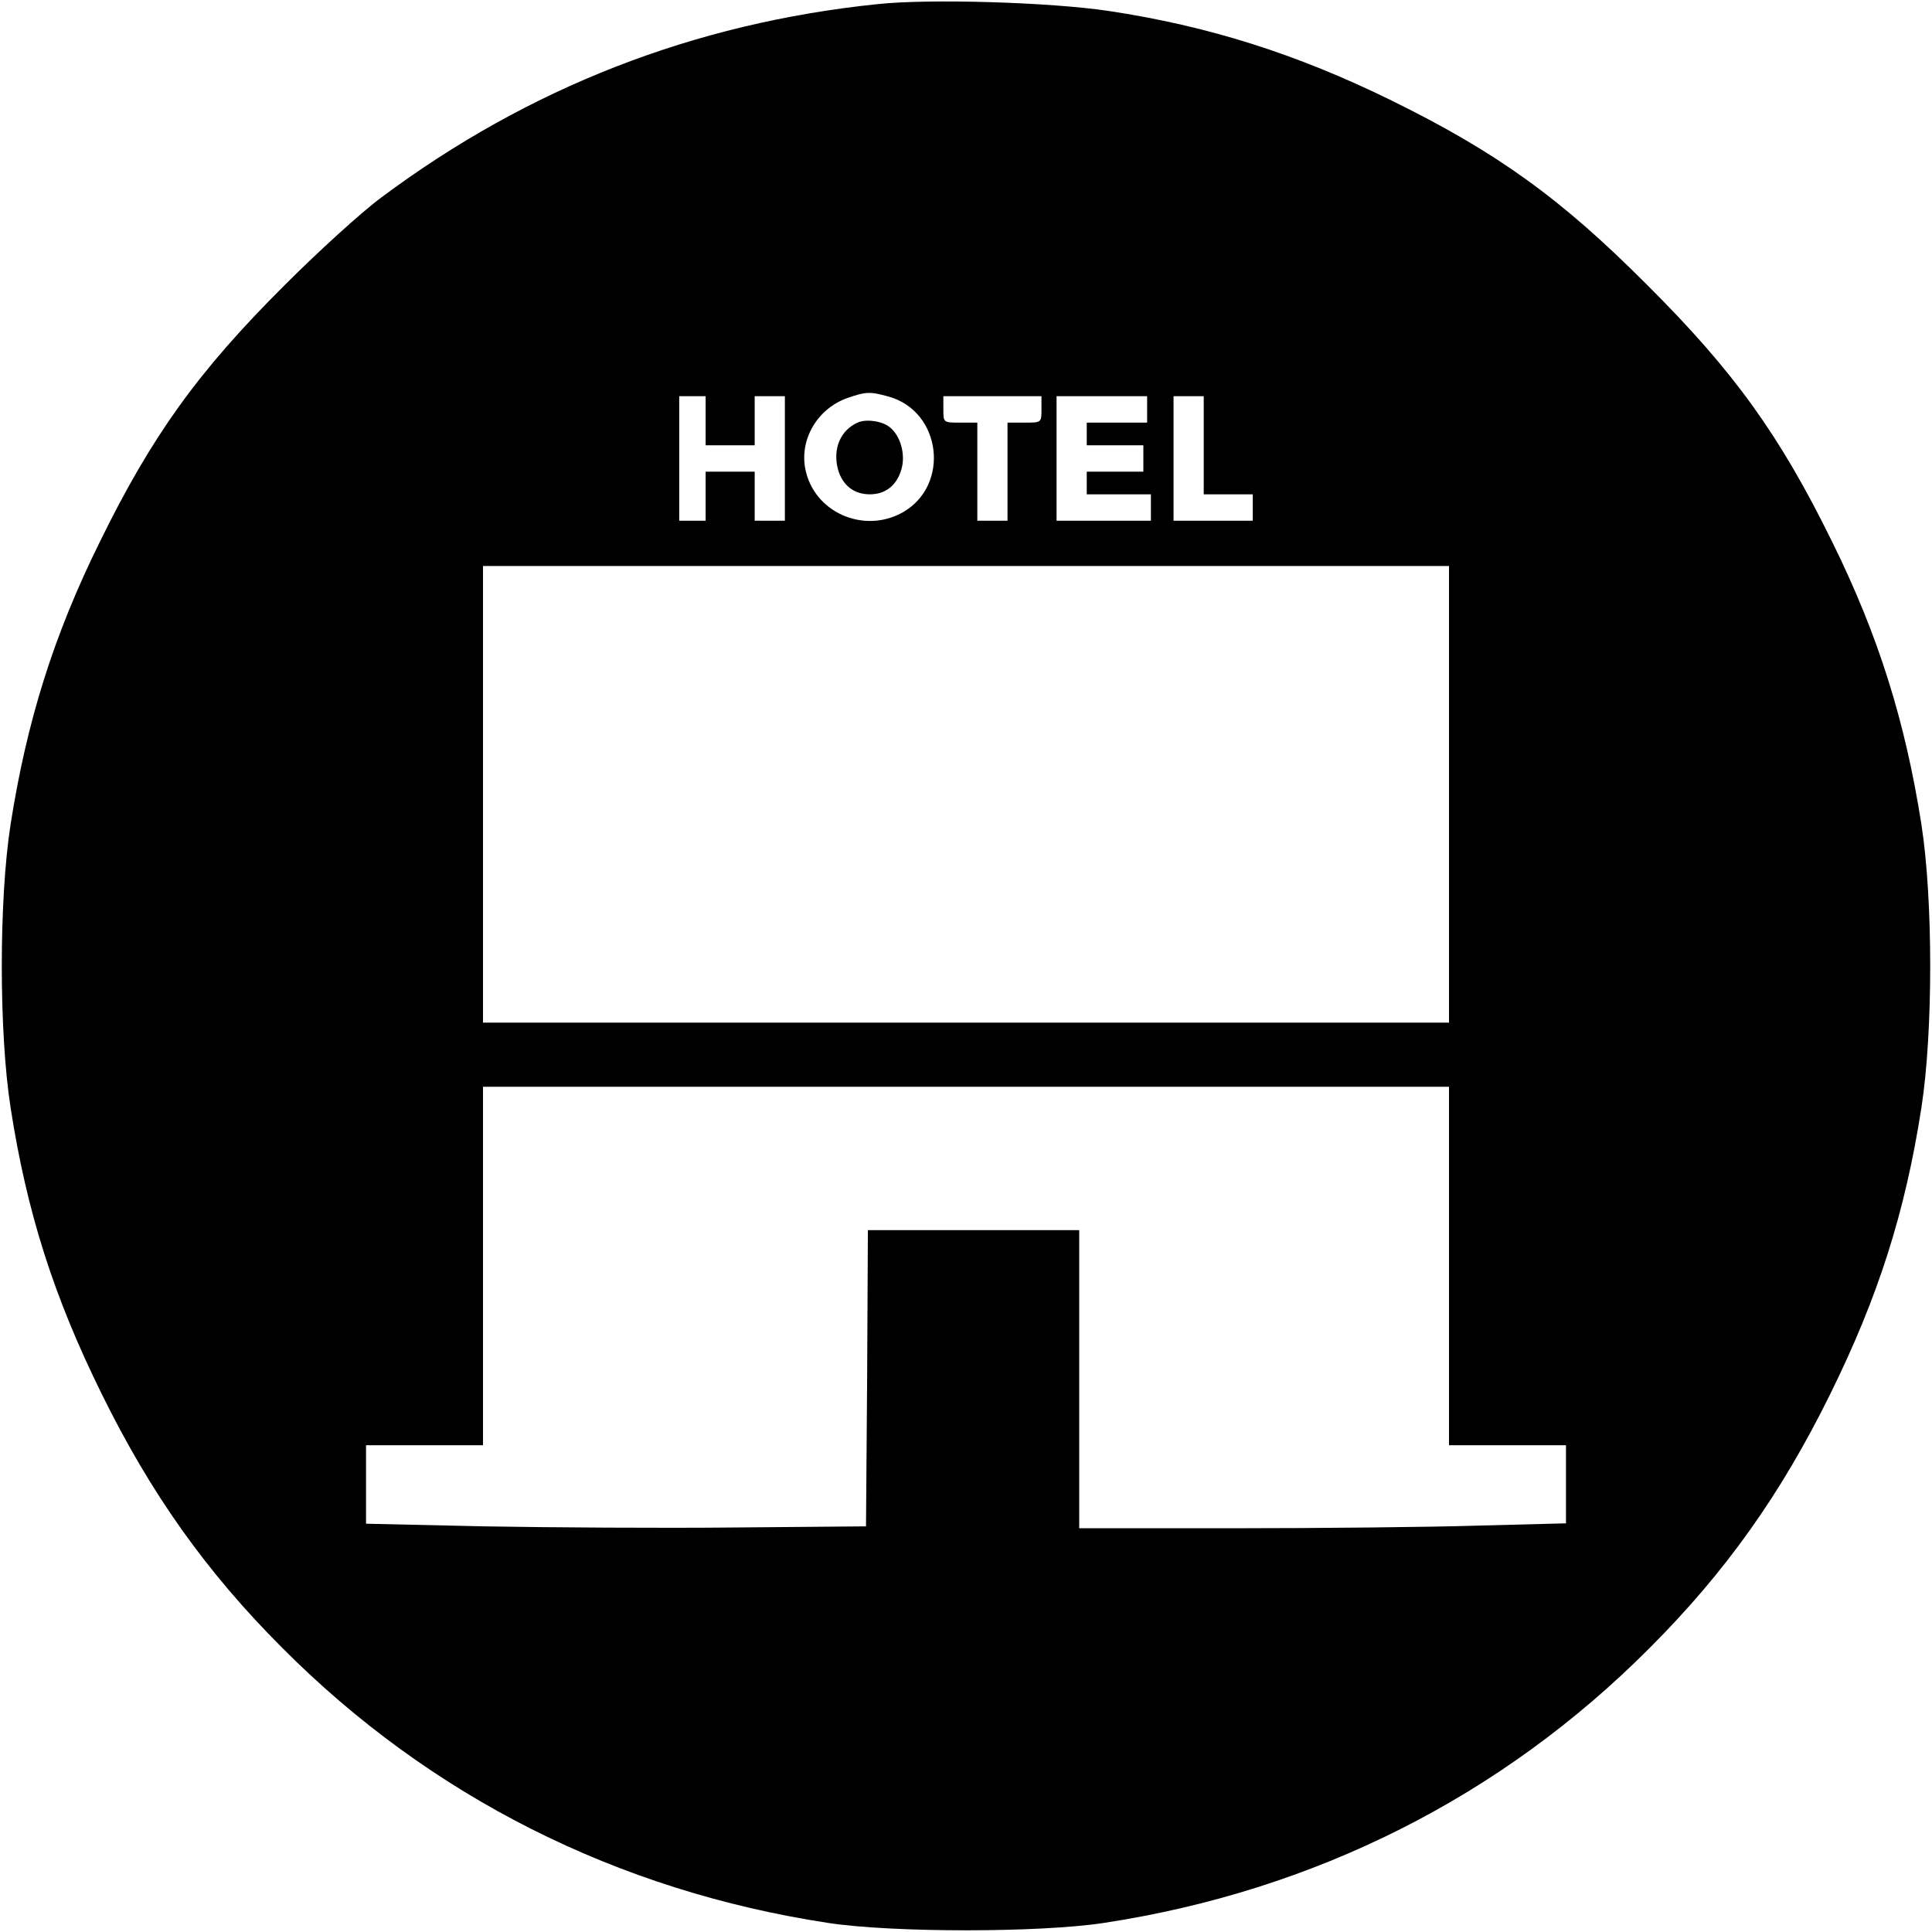 <?xml version="1.0" standalone="no"?>
<!DOCTYPE svg PUBLIC "-//W3C//DTD SVG 20010904//EN"
 "http://www.w3.org/TR/2001/REC-SVG-20010904/DTD/svg10.dtd">
<svg version="1.0" xmlns="http://www.w3.org/2000/svg"
 width="512pt" height="512pt" viewBox="0 0 512 512"
 preserveAspectRatio="xMidYMid meet">
<g transform="translate(0,512) scale(0.1,-0.1)"
fill="#000000" stroke="none">
<path d="M2325 5109 c-485 -50 -924 -221 -1314 -512 -53 -39 -168 -144 -256
-232 -230 -229 -352 -399 -490 -680 -123 -249 -194 -476 -237 -750 -31 -200
-31 -550 0 -750 43 -278 115 -503 242 -760 130 -264 277 -471 478 -672 392
-394 888 -644 1447 -729 170 -26 560 -26 730 0 559 85 1055 335 1447 729 201
201 348 408 478 672 127 257 199 482 242 760 31 200 31 550 0 750 -43 274
-114 501 -237 750 -138 281 -260 451 -490 680 -229 230 -399 352 -680 490
-249 122 -482 196 -747 236 -154 23 -474 33 -613 18z m30 -1040 c140 -39 164
-235 37 -307 -104 -58 -236 1 -258 116 -15 79 33 159 111 187 49 17 60 18 110
4z m-485 -64 l0 -65 65 0 65 0 0 65 0 65 40 0 40 0 0 -165 0 -165 -40 0 -40 0
0 65 0 65 -65 0 -65 0 0 -65 0 -65 -35 0 -35 0 0 165 0 165 35 0 35 0 0 -65z
m890 30 c0 -35 0 -35 -45 -35 l-45 0 0 -130 0 -130 -40 0 -40 0 0 130 0 130
-45 0 c-45 0 -45 0 -45 35 l0 35 130 0 130 0 0 -35z m280 0 l0 -35 -80 0 -80
0 0 -30 0 -30 75 0 75 0 0 -35 0 -35 -75 0 -75 0 0 -30 0 -30 85 0 85 0 0 -35
0 -35 -125 0 -125 0 0 165 0 165 120 0 120 0 0 -35z m150 -95 l0 -130 65 0 65
0 0 -35 0 -35 -105 0 -105 0 0 165 0 165 40 0 40 0 0 -130z m650 -925 l0 -605
-1280 0 -1280 0 0 605 0 605 1280 0 1280 0 0 -605z m0 -1250 l0 -475 155 0
155 0 0 -103 0 -104 -232 -6 c-128 -4 -419 -7 -645 -7 l-413 0 0 395 0 395
-280 0 -280 0 -2 -392 -3 -393 -350 -3 c-192 -2 -491 0 -662 3 l-313 7 0 104
0 104 155 0 155 0 0 475 0 475 1280 0 1280 0 0 -475z"/>
<path d="M2275 4001 c-48 -20 -69 -71 -54 -126 12 -41 42 -65 84 -65 42 0 72
24 84 67 11 38 -2 87 -30 110 -20 17 -61 23 -84 14z"/>
</g>
</svg>
